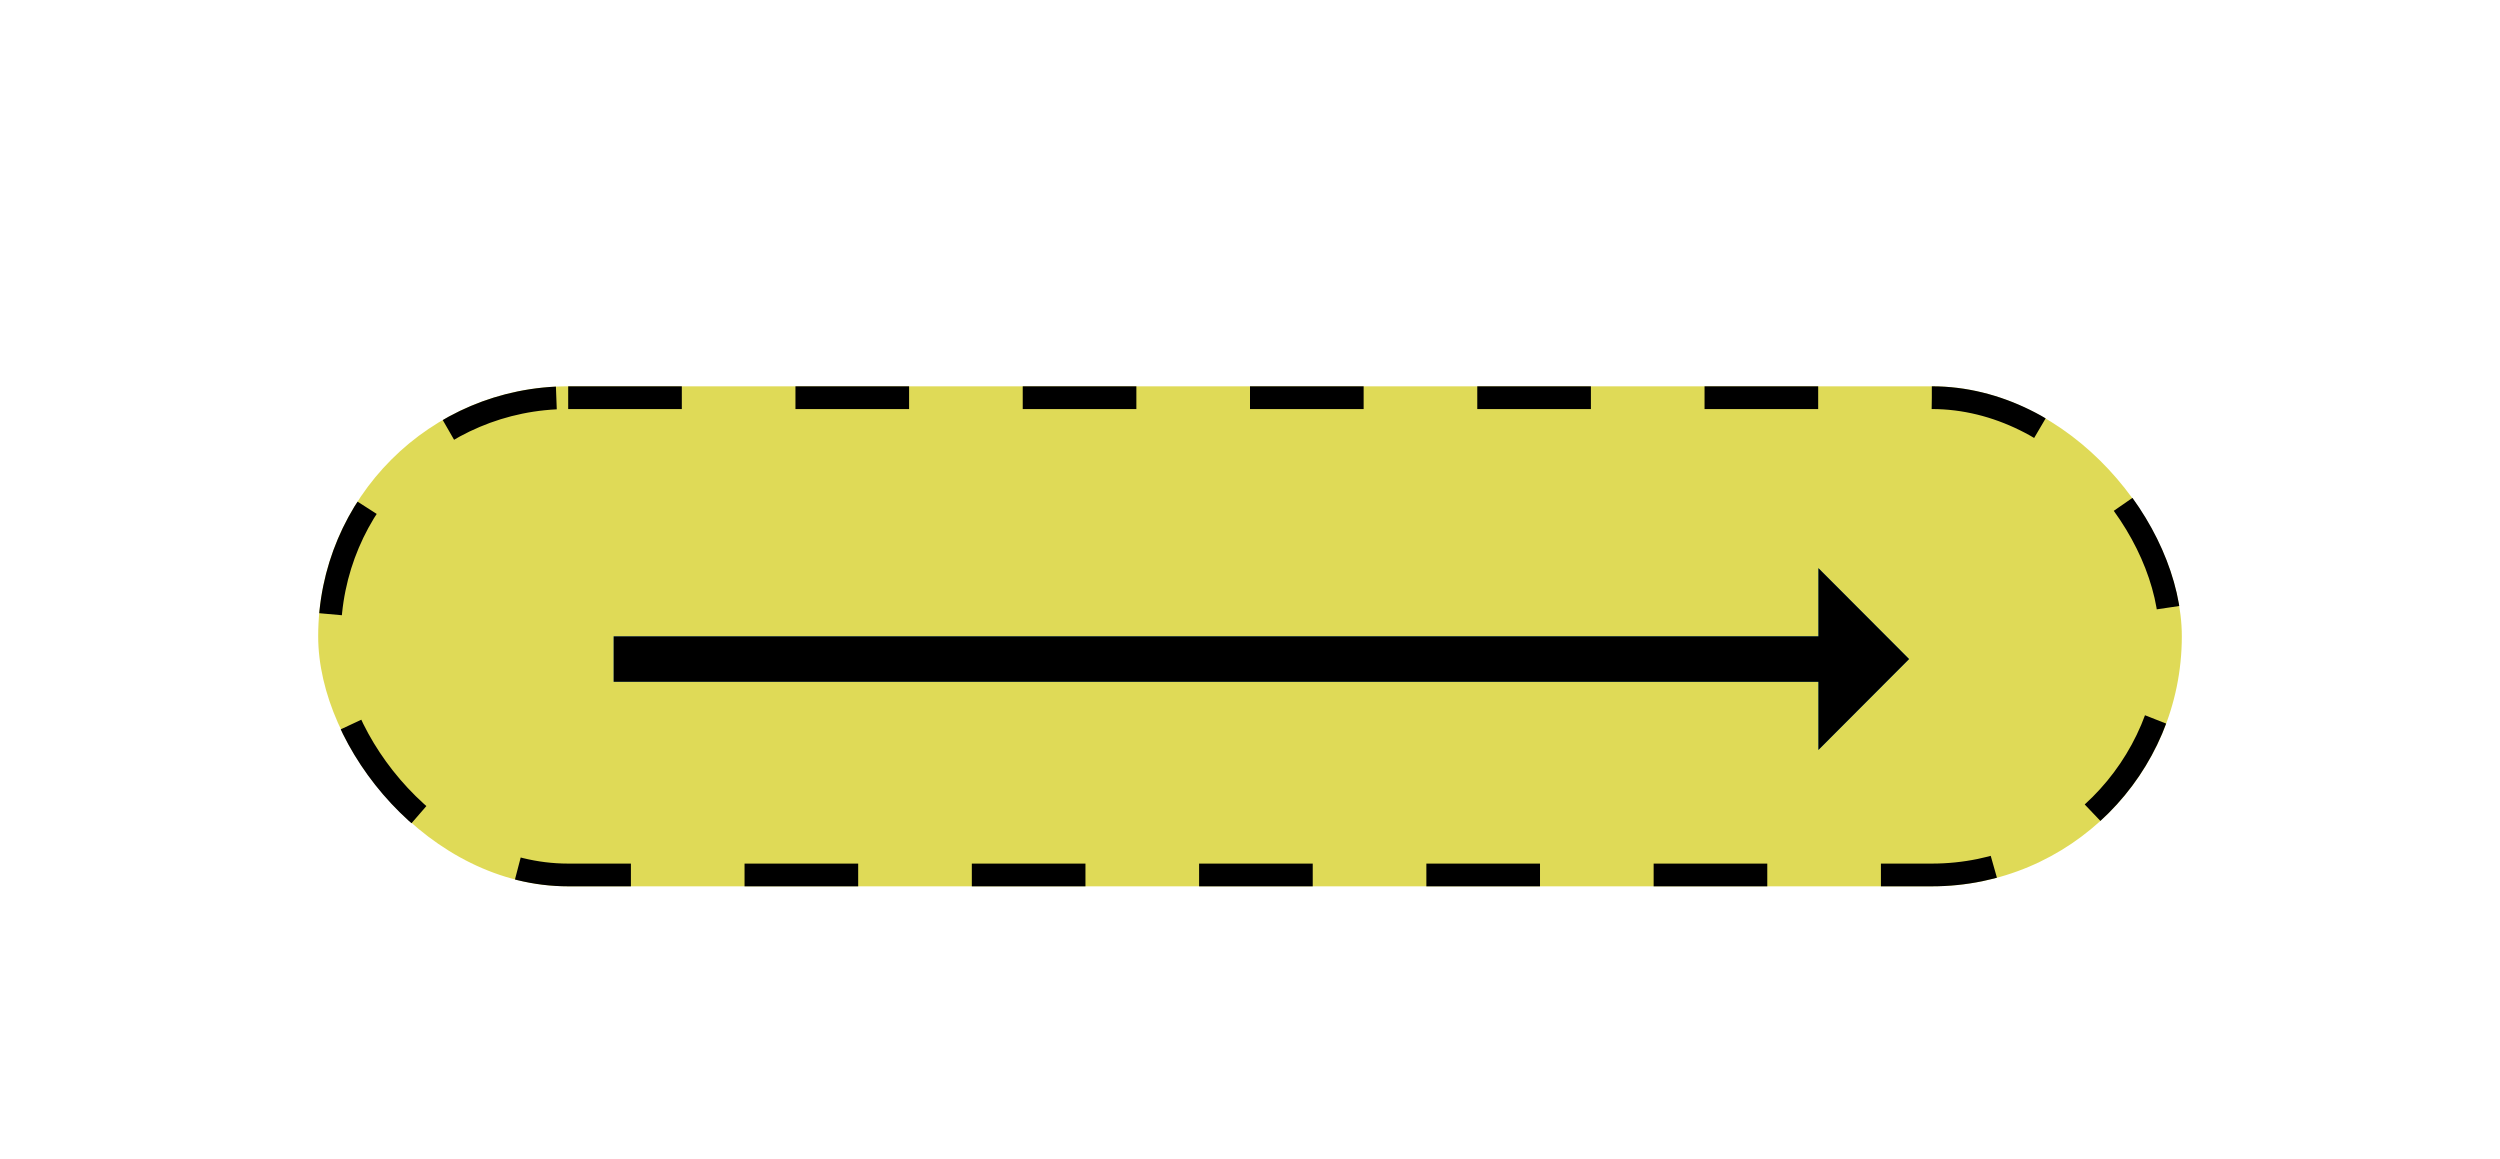 <?xml version="1.0" encoding="UTF-8"?> <svg xmlns="http://www.w3.org/2000/svg" width="110" height="51" viewBox="0 0 110 51" fill="none"> <g filter="url(#filter0_dd_873_276)"> <rect x="14" y="17.998" width="82" height="22" rx="11" fill="#DFDA57"></rect> <rect x="14.5" y="18.498" width="81" height="21" rx="10.5" stroke="black" stroke-dasharray="5 5"></rect> </g> <path d="M80.01 27.998H27V29.998H80.01V32.998L84 28.998L80.01 24.998V27.998Z" fill="url(#paint0_linear_873_276)"></path> <path d="M80.01 27.998H27V29.998H80.01V32.998L84 28.998L80.01 24.998V27.998Z" fill="black"></path> <defs> <filter id="filter0_dd_873_276" x="0" y="0.998" width="110" height="50" filterUnits="userSpaceOnUse" color-interpolation-filters="sRGB"> <feFlood flood-opacity="0" result="BackgroundImageFix"></feFlood> <feColorMatrix in="SourceAlpha" type="matrix" values="0 0 0 0 0 0 0 0 0 0 0 0 0 0 0 0 0 0 127 0" result="hardAlpha"></feColorMatrix> <feOffset dy="2"></feOffset> <feGaussianBlur stdDeviation="3"></feGaussianBlur> <feComposite in2="hardAlpha" operator="out"></feComposite> <feColorMatrix type="matrix" values="0 0 0 0 0 0 0 0 0 0 0 0 0 0 0 0 0 0 0.14 0"></feColorMatrix> <feBlend mode="normal" in2="BackgroundImageFix" result="effect1_dropShadow_873_276"></feBlend> <feColorMatrix in="SourceAlpha" type="matrix" values="0 0 0 0 0 0 0 0 0 0 0 0 0 0 0 0 0 0 127 0" result="hardAlpha"></feColorMatrix> <feOffset dy="-3"></feOffset> <feGaussianBlur stdDeviation="7"></feGaussianBlur> <feComposite in2="hardAlpha" operator="out"></feComposite> <feColorMatrix type="matrix" values="0 0 0 0 1 0 0 0 0 1 0 0 0 0 1 0 0 0 0.5 0"></feColorMatrix> <feBlend mode="normal" in2="effect1_dropShadow_873_276" result="effect2_dropShadow_873_276"></feBlend> <feBlend mode="normal" in="SourceGraphic" in2="effect2_dropShadow_873_276" result="shape"></feBlend> </filter> <linearGradient id="paint0_linear_873_276" x1="27" y1="22.678" x2="81.614" y2="51.019" gradientUnits="userSpaceOnUse"> <stop stop-color="#90D2DF"></stop> <stop offset="1" stop-color="#42A3B6"></stop> </linearGradient> </defs> </svg> 